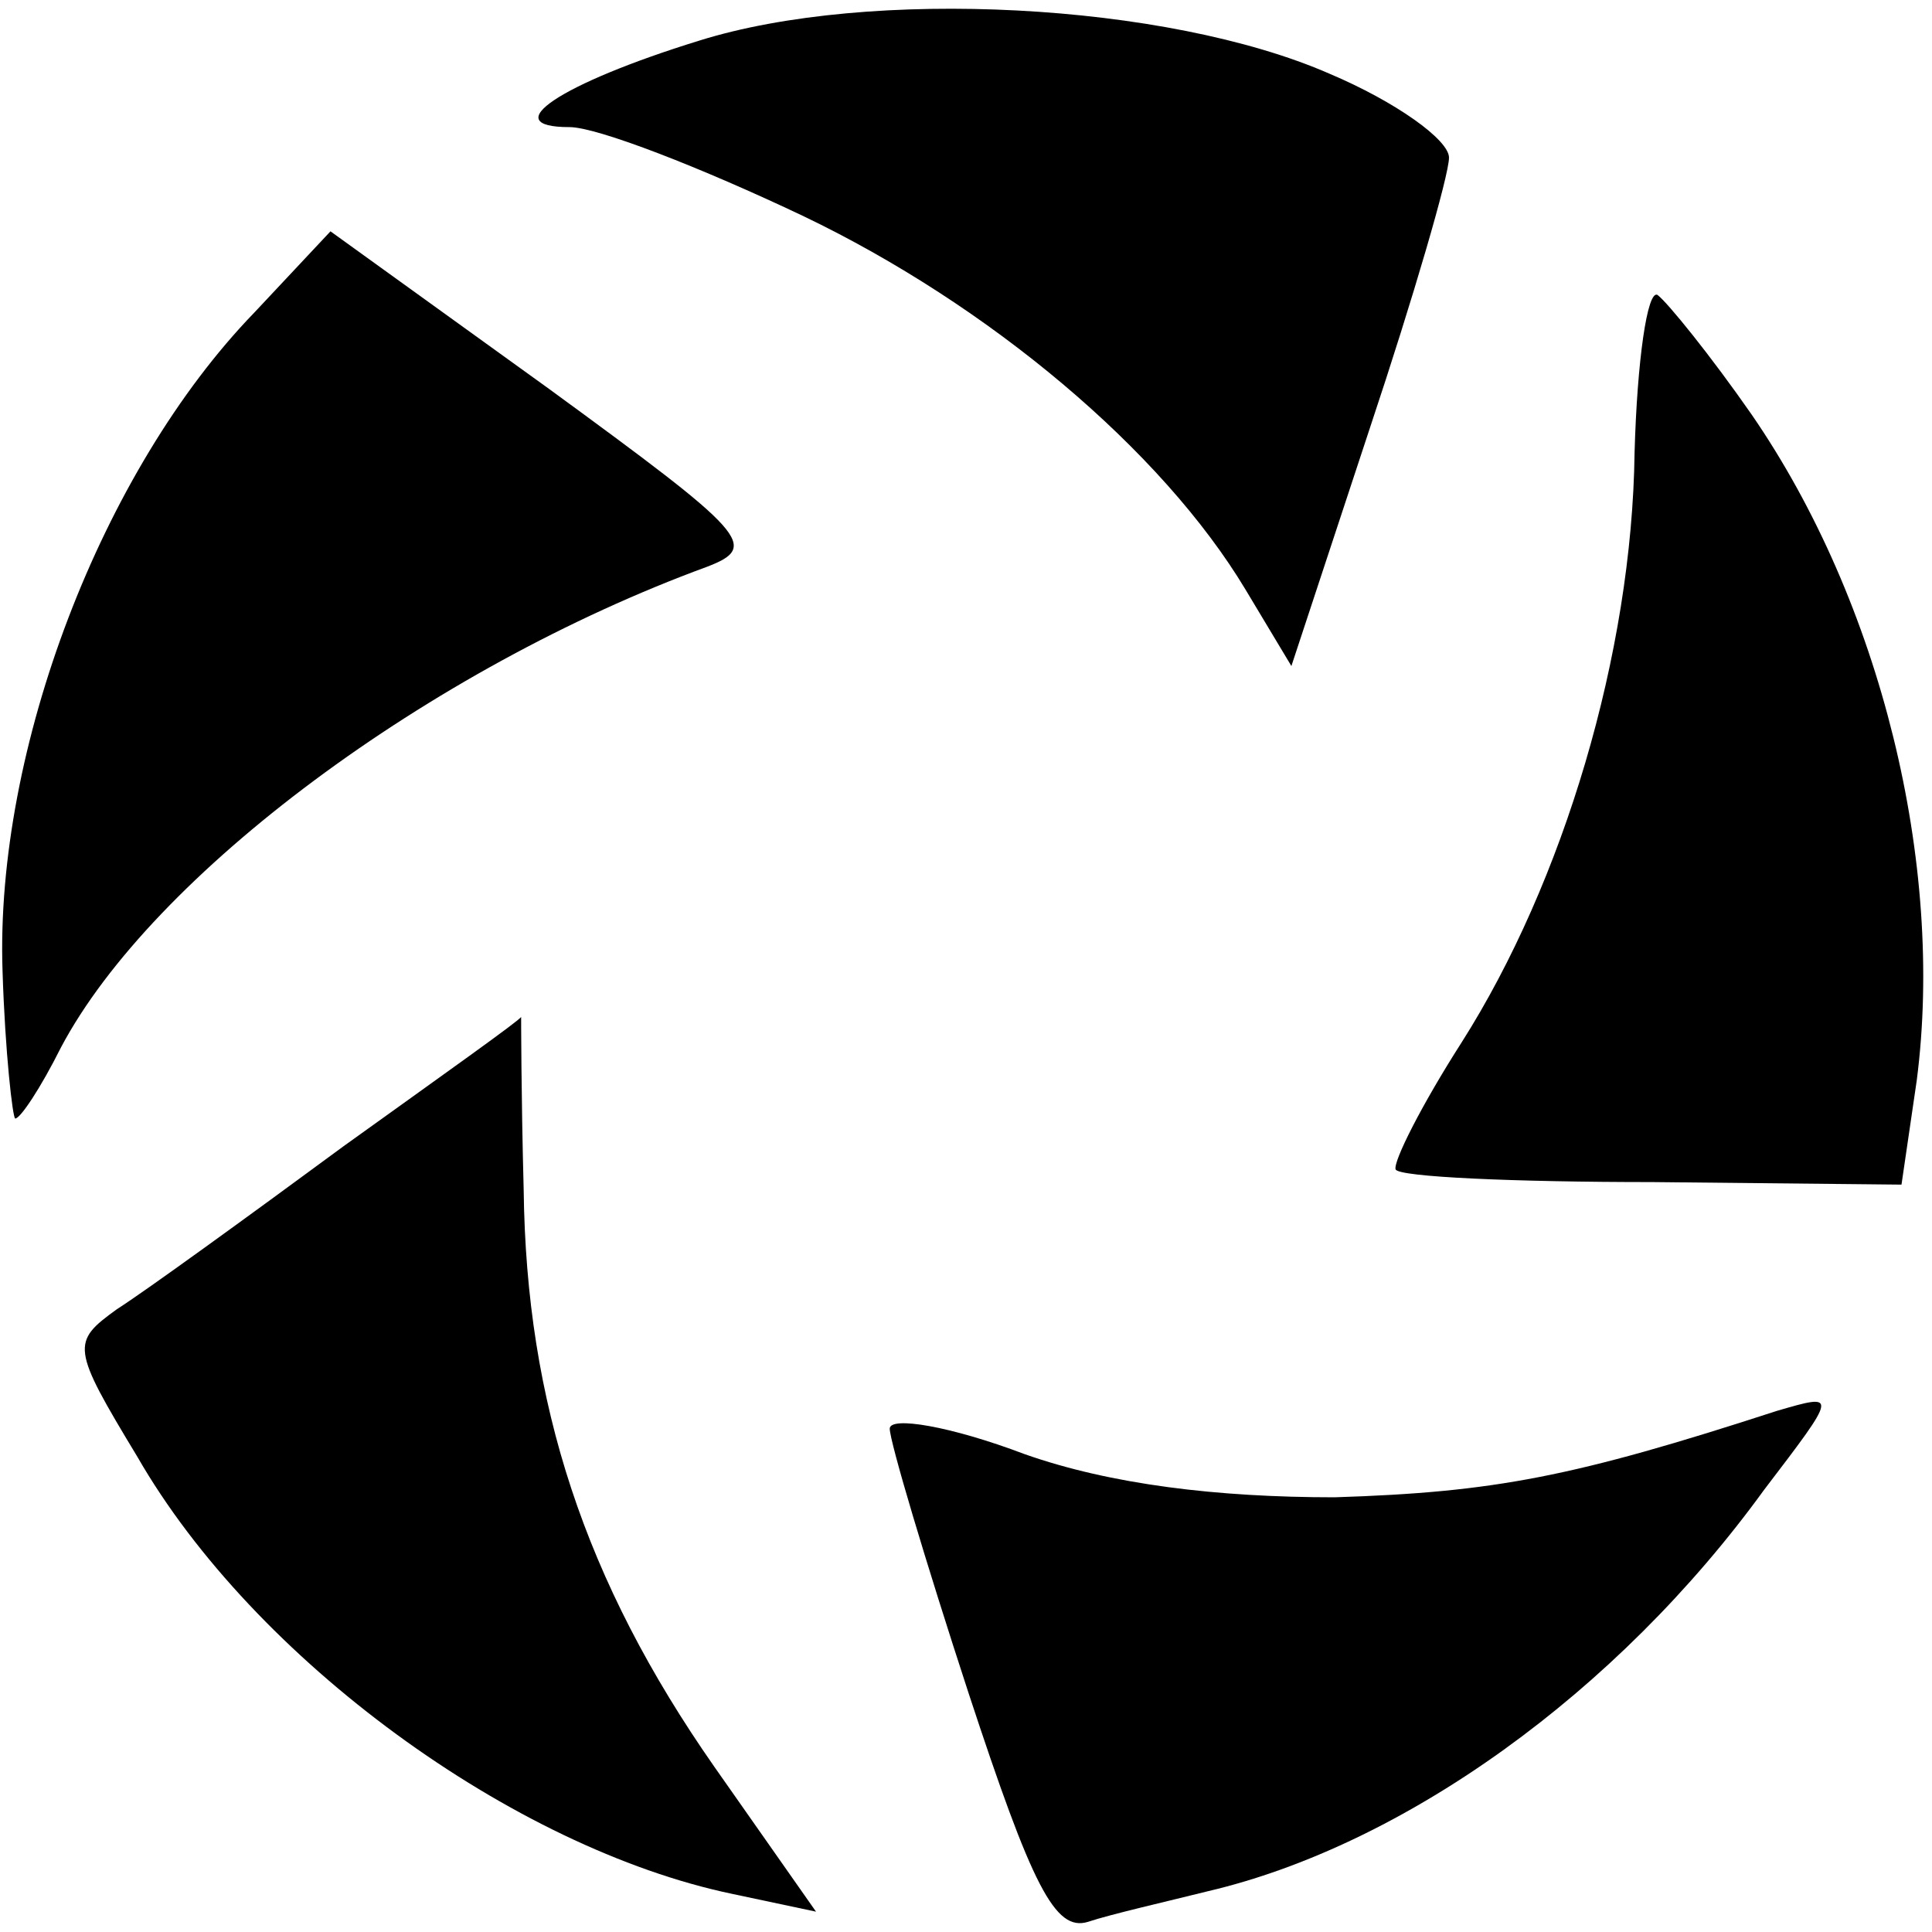 <?xml version="1.0" standalone="no"?>
<!DOCTYPE svg PUBLIC "-//W3C//DTD SVG 20010904//EN"
 "http://www.w3.org/TR/2001/REC-SVG-20010904/DTD/svg10.dtd">
<svg version="1.0" xmlns="http://www.w3.org/2000/svg"
 width="76pt" height="76pt" viewBox="0 0 76 76"
 preserveAspectRatio="xMidYMid meet">
<g transform="translate(0,76) scale(0.1,-0.1)"
fill="#000000" stroke="none">
<path d="M275 744 c-55 -17 -80 -34 -51 -34 11 0 52 -16 92 -35 73 -35 141
-92 174 -147 l18 -30 31 94 c17 51 31 99 31 106 0 7 -21 22 -47 33 -64 28
-181 34 -248 13z"/>
<path d="M100 637 c-60 -62 -102 -172 -99 -259 1 -32 4 -58 5 -58 2 0 10 12
18 28 36 68 145 149 254 189 21 8 16 13 -62 70 l-86 62 -30 -32z"/>
<path d="M643 582 c-1 -79 -28 -169 -68 -232 -16 -25 -27 -47 -26 -50 1 -3 47
-5 101 -5 l98 -1 6 41 c11 85 -14 188 -65 262 -16 23 -33 44 -37 47 -4 2 -8
-26 -9 -62z"/>
<path d="M135 309 c-38 -28 -78 -57 -89 -64 -18 -13 -18 -15 8 -58 46 -80 148
-154 234 -172 l33 -7 -40 57 c-51 73 -74 143 -75 227 -1 38 -1 68 -1 68 0 -1
-31 -23 -70 -51z"/>
<path d="M350 198 c0 -5 14 -52 31 -104 25 -76 34 -94 47 -90 9 3 31 8 47 12
77 18 161 78 219 158 29 38 29 38 5 31 -80 -26 -111 -32 -174 -34 -46 0 -88 5
-122 17 -29 11 -53 15 -53 10z"/>
</g>
</svg>
